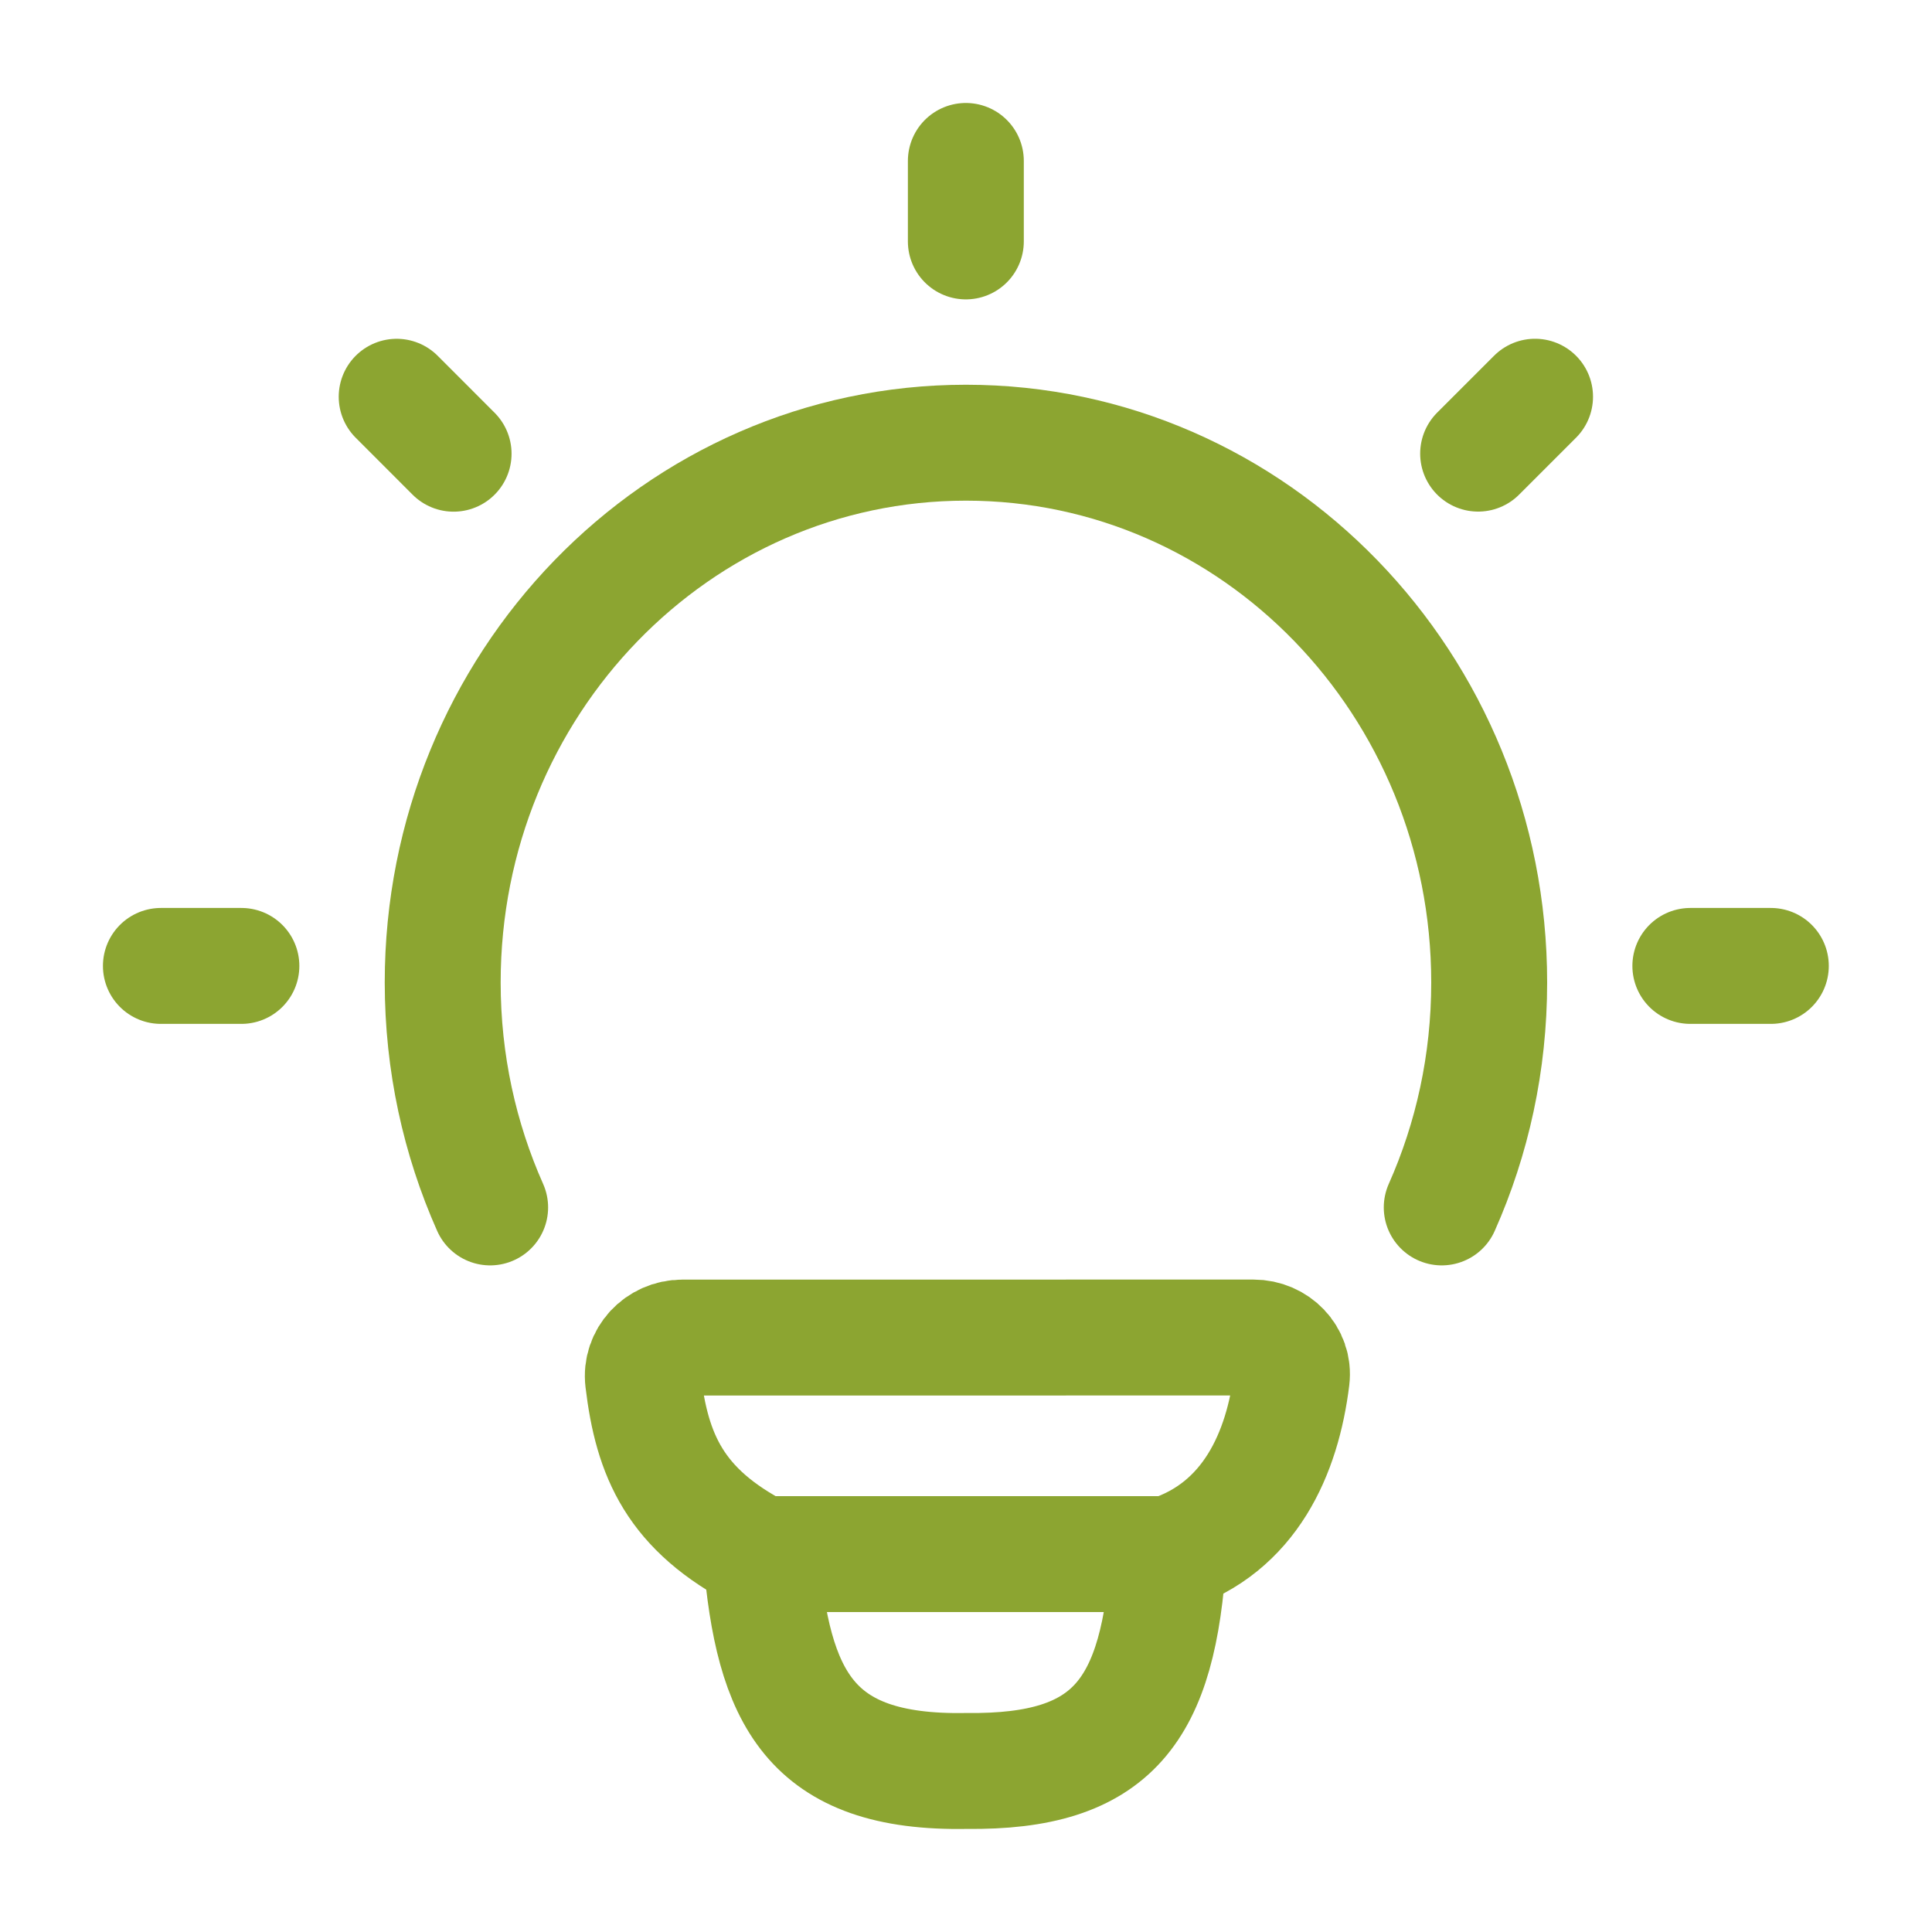 <?xml version="1.0" encoding="utf-8"?>
<svg xmlns="http://www.w3.org/2000/svg" fill="none" height="50" viewBox="0 0 50 50" width="50">
<path d="M12.685 31.248C11.897 29.476 11.457 27.505 11.457 25.427C11.457 17.712 17.52 11.457 24.999 11.457C32.478 11.457 38.54 17.712 38.54 25.427C38.54 27.505 38.101 29.476 37.312 31.248" stroke="#8CA531" stroke-linecap="round" stroke-width="3"/>
<path d="M24.996 4.165V6.248" stroke="#8CA531" stroke-linecap="round" stroke-linejoin="round" stroke-width="3"/>
<path d="M45.829 24.998H43.746" stroke="#8CA531" stroke-linecap="round" stroke-linejoin="round" stroke-width="3"/>
<path d="M6.247 24.998H4.164" stroke="#8CA531" stroke-linecap="round" stroke-linejoin="round" stroke-width="3"/>
<path d="M39.727 10.267L38.254 11.74" stroke="#8CA531" stroke-linecap="round" stroke-linejoin="round" stroke-width="3"/>
<path d="M11.739 11.742L10.266 10.268" stroke="#8CA531" stroke-linecap="round" stroke-linejoin="round" stroke-width="3"/>
<path d="M30.242 40.22C32.347 39.539 33.191 37.612 33.429 35.675C33.5 35.096 33.023 34.615 32.44 34.615L17.659 34.616C17.055 34.616 16.571 35.128 16.643 35.727C16.875 37.661 17.462 39.074 19.693 40.22M30.242 40.22C30.242 40.22 20.06 40.22 19.693 40.22M30.242 40.22C29.989 44.272 28.819 45.877 25.012 45.832C20.941 45.907 20.005 43.923 19.693 40.22" stroke="#8CA531" stroke-linecap="round" stroke-linejoin="round" stroke-width="3"/>
</svg>